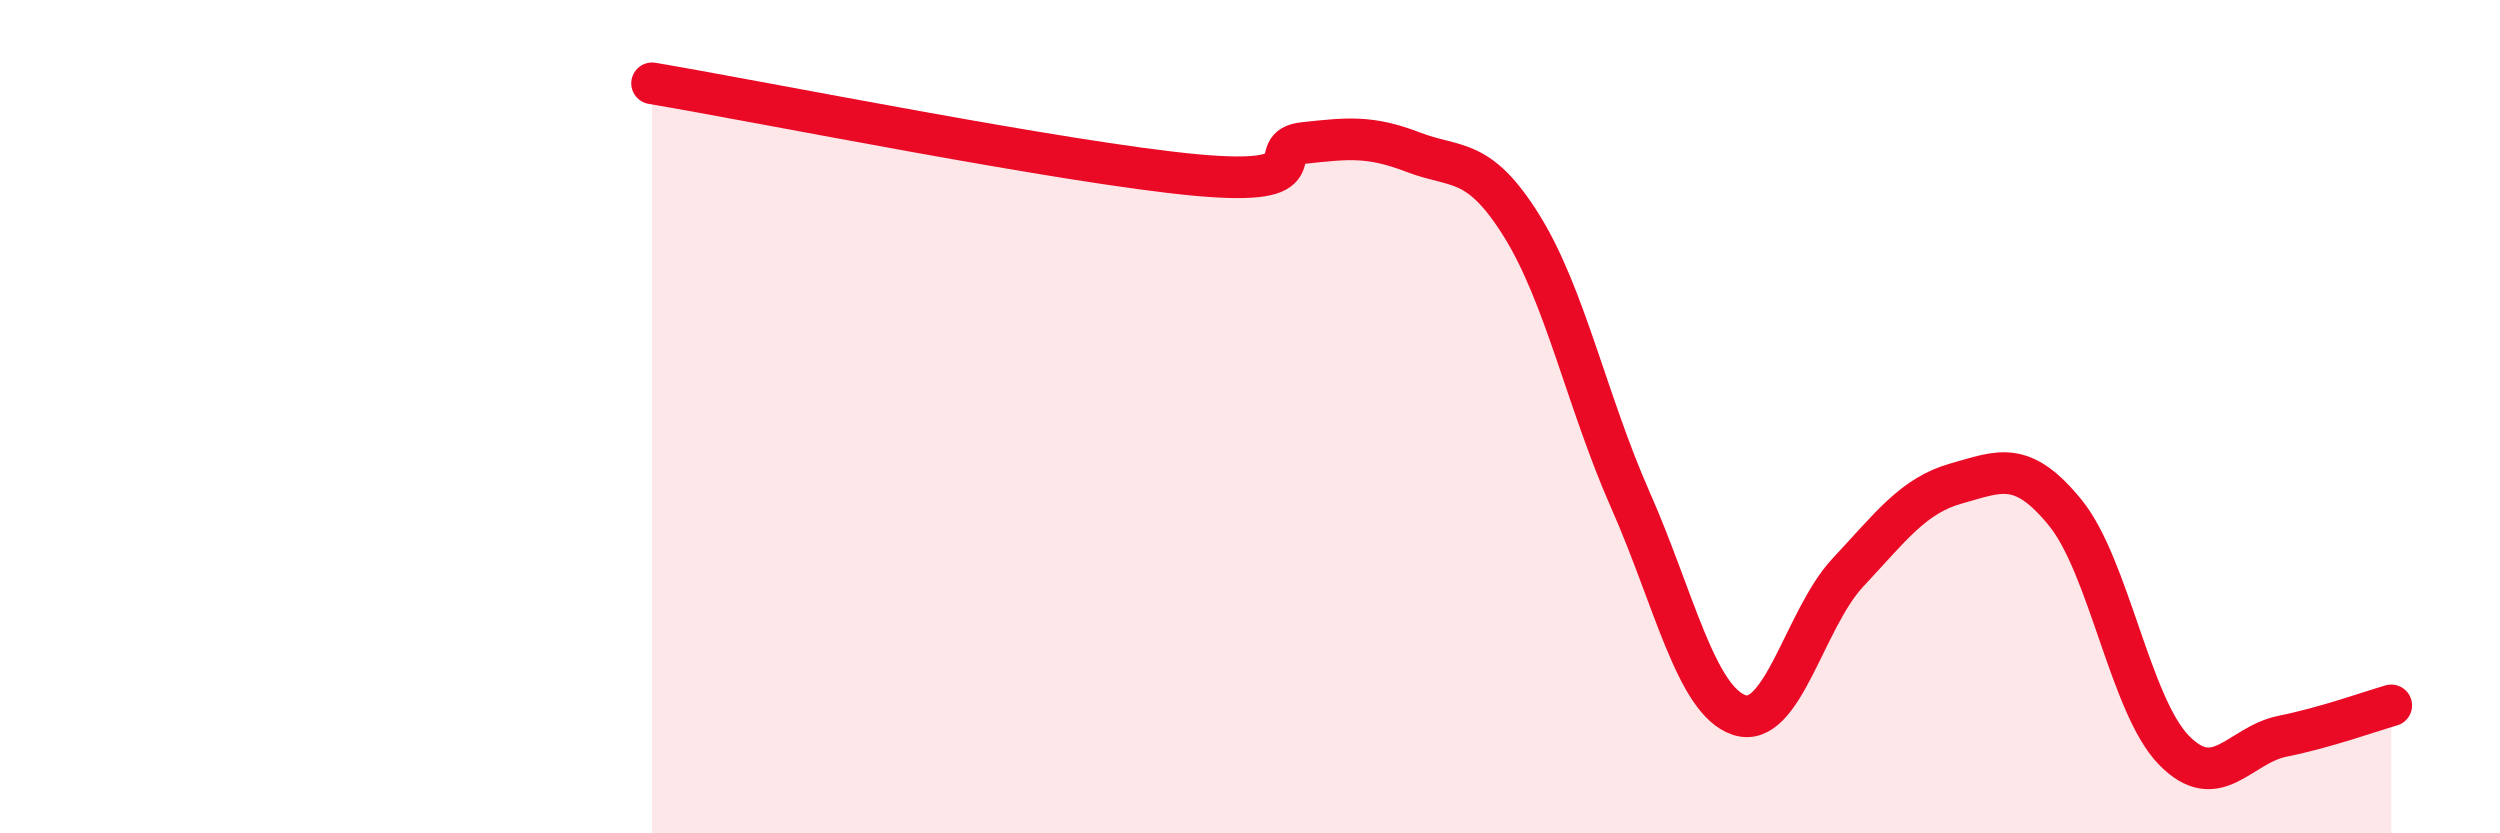 
    <svg width="60" height="20" viewBox="0 0 60 20" xmlns="http://www.w3.org/2000/svg">
      <path
        d="M 15.65,2 C 18.26,2.44 25.57,3.91 28.7,4.2 C 31.83,4.49 30.26,3.54 31.3,3.43 C 32.34,3.32 32.87,3.25 33.91,3.65 C 34.95,4.05 35.48,3.75 36.52,5.42 C 37.56,7.09 38.09,9.65 39.13,12 C 40.17,14.35 40.7,16.81 41.74,17.16 C 42.78,17.51 43.31,14.85 44.35,13.74 C 45.39,12.63 45.92,11.89 46.96,11.6 C 48,11.31 48.53,11.03 49.57,12.31 C 50.61,13.59 51.13,16.93 52.17,18 C 53.21,19.07 53.74,17.88 54.78,17.67 C 55.82,17.46 56.87,17.08 57.39,16.93L57.39 20L15.65 20Z"
        fill="#EB0A25"
        opacity="0.1"
        stroke-linecap="round"
        stroke-linejoin="round"
      />
      <path
        d="M 15.65,2 C 18.26,2.44 25.57,3.91 28.7,4.2 C 31.83,4.49 30.26,3.54 31.3,3.43 C 32.34,3.32 32.87,3.25 33.91,3.65 C 34.95,4.05 35.48,3.75 36.52,5.42 C 37.56,7.09 38.09,9.65 39.13,12 C 40.17,14.35 40.7,16.81 41.74,17.16 C 42.78,17.51 43.31,14.85 44.35,13.74 C 45.39,12.63 45.92,11.89 46.96,11.6 C 48,11.31 48.53,11.03 49.57,12.31 C 50.61,13.59 51.13,16.93 52.17,18 C 53.21,19.07 53.74,17.88 54.78,17.67 C 55.82,17.46 56.87,17.08 57.39,16.93"
        stroke="#EB0A25"
        stroke-width="1"
        fill="none"
        stroke-linecap="round"
        stroke-linejoin="round"
      />
    </svg>
  